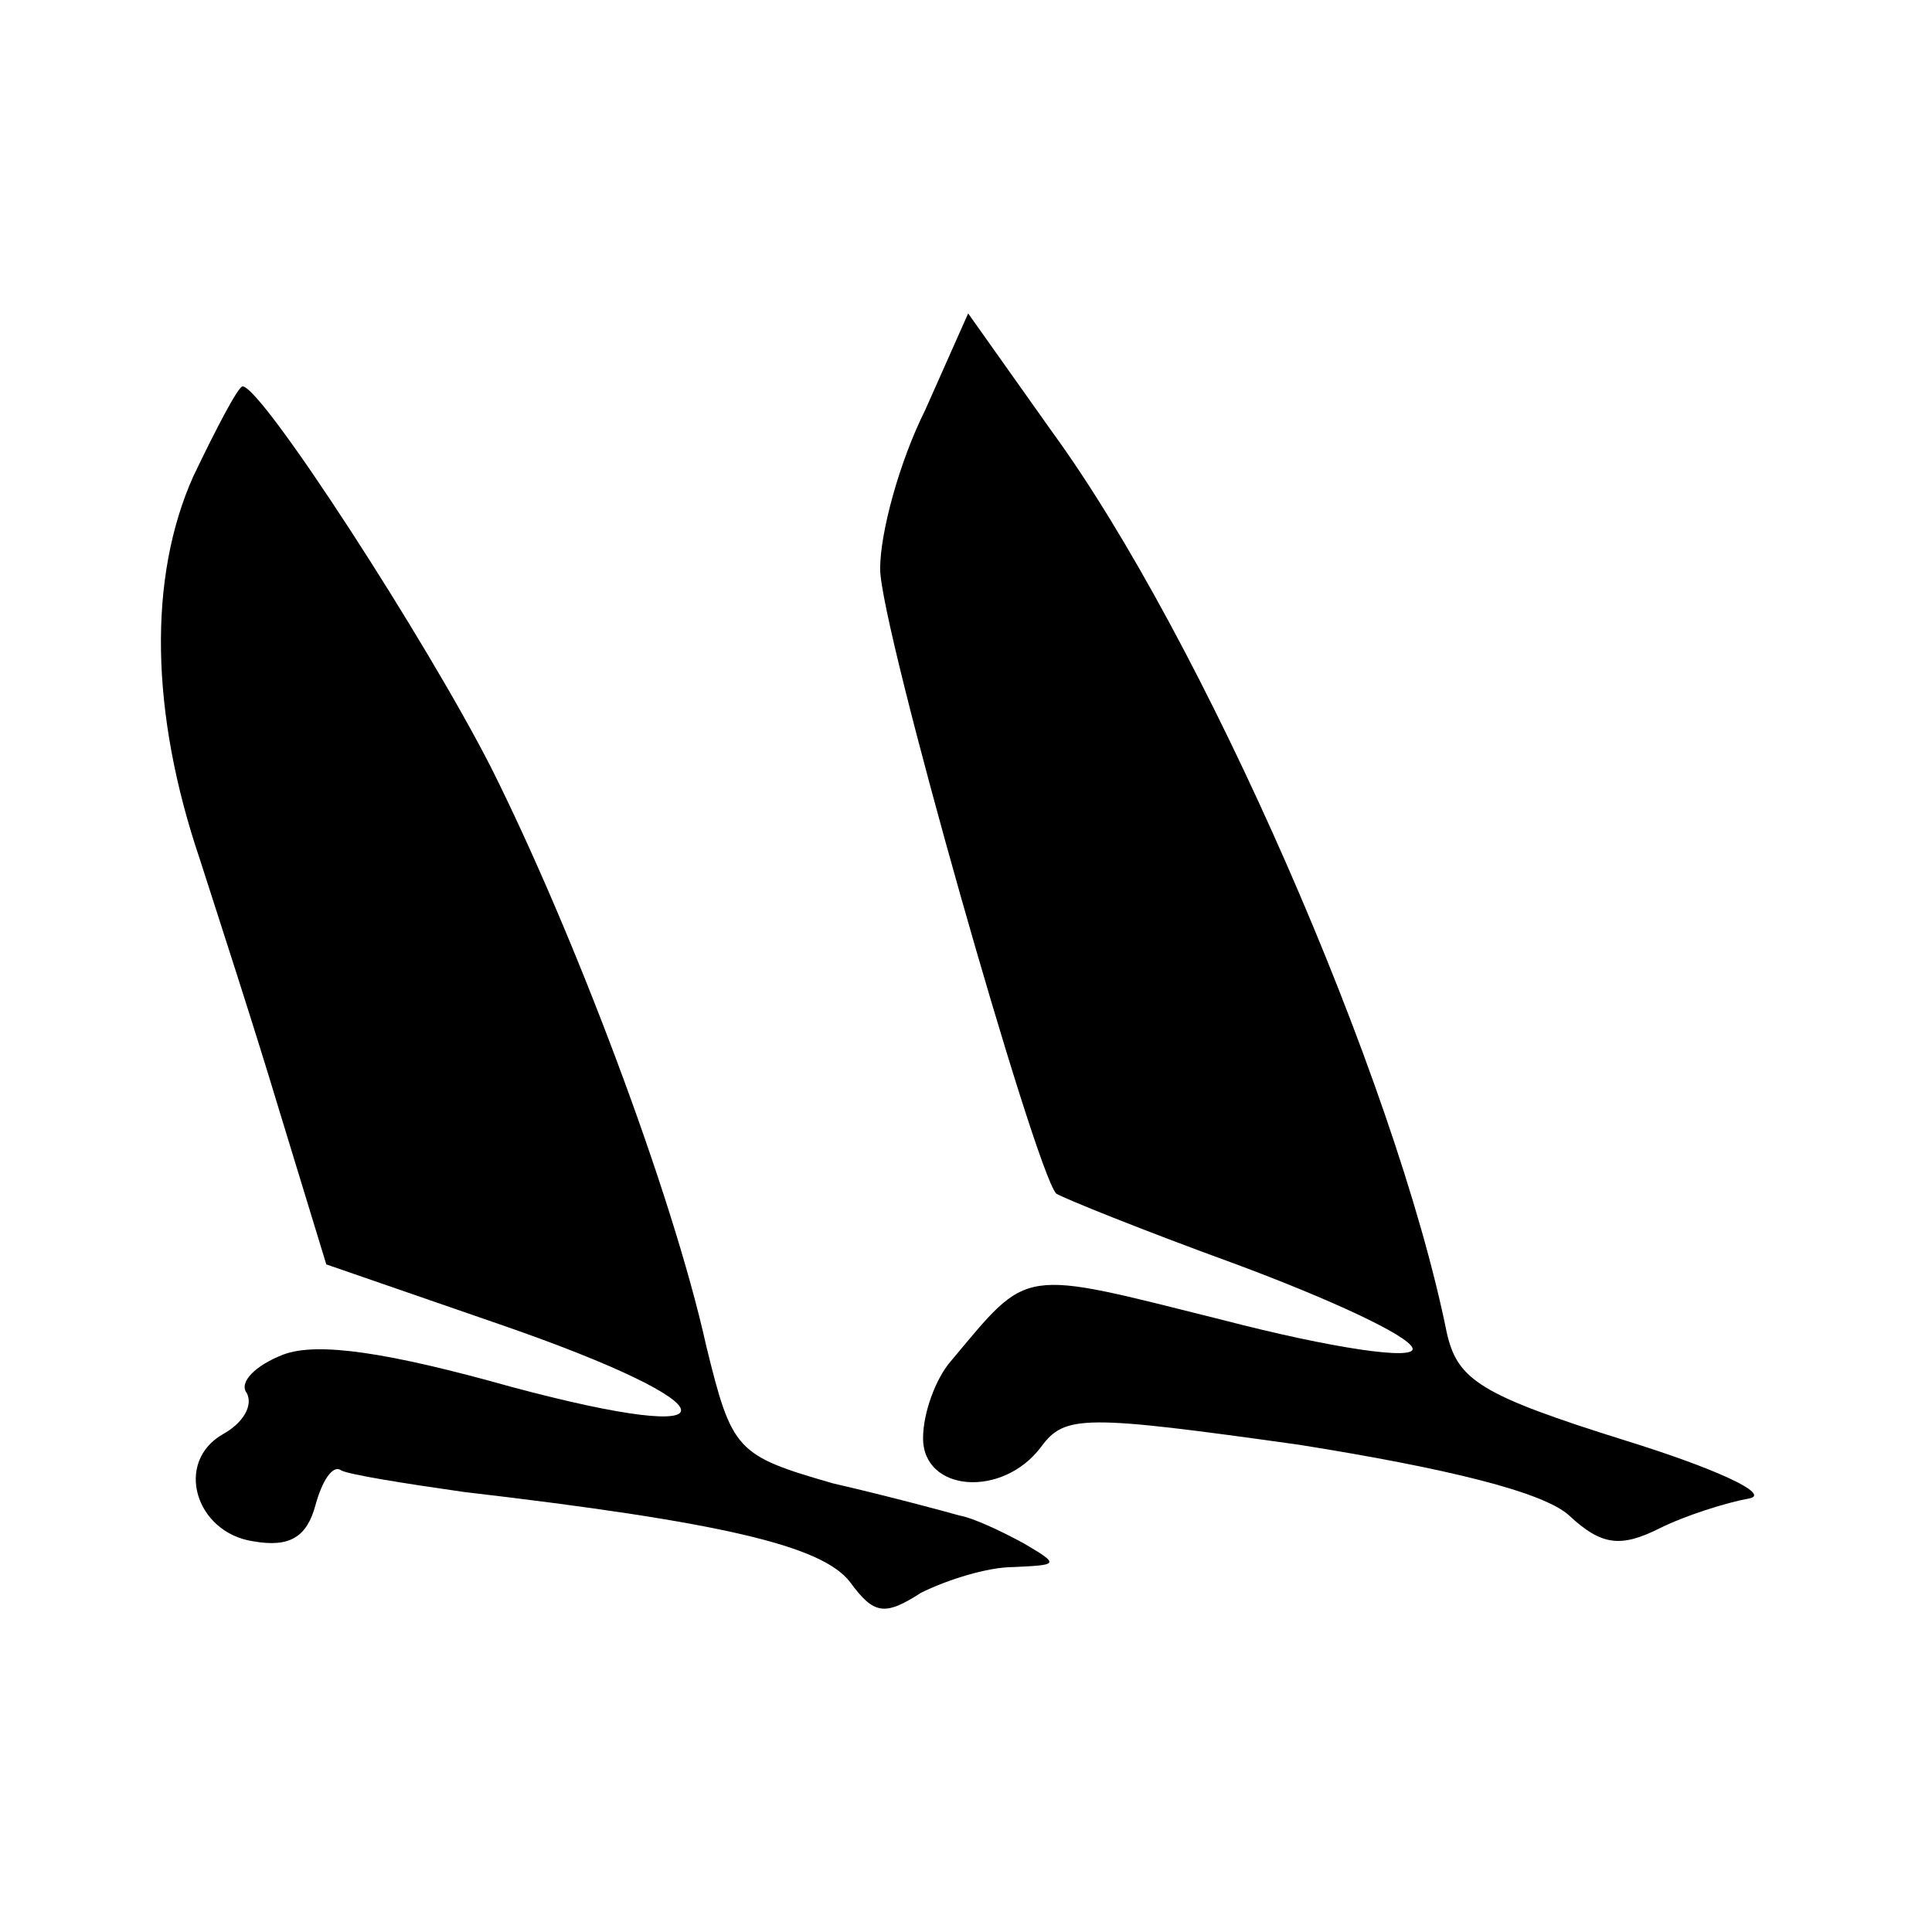 <?xml version="1.0" standalone="no"?>
<!DOCTYPE svg PUBLIC "-//W3C//DTD SVG 20010904//EN"
 "http://www.w3.org/TR/2001/REC-SVG-20010904/DTD/svg10.dtd">
<svg version="1.0" xmlns="http://www.w3.org/2000/svg"
 width="90pt" height="90pt" viewBox="0 0 90 90"
 preserveAspectRatio="xMidYMid meet">
<g transform="translate(0,90) scale(0.1,-0.1)"
fill="#000000" stroke="none">
<path d="M431 709 c-12 -24 -21 -57 -21 -74 0 -27 72 -280 82 -291 3 -2 40
-17 84 -33 43 -16 80 -33 82 -39 2 -6 -38 0 -88 13 -96 24 -90 25 -127 -19 -7
-8 -13 -24 -13 -36 0 -25 37 -28 55 -4 11 15 20 15 120 1 69 -11 114 -22 126
-33 15 -14 24 -15 42 -6 12 6 31 12 42 14 10 2 -16 14 -58 27 -67 21 -78 28
-83 50 -24 119 -114 324 -184 420 l-39 55 -20 -45z"/>
<path d="M90 678 c-21 -47 -20 -110 3 -178 8 -25 25 -77 37 -117 l22 -72 81
-28 c110 -38 113 -58 5 -29 -57 16 -90 21 -106 15 -13 -5 -21 -13 -17 -18 3
-6 -2 -14 -11 -19 -23 -13 -13 -46 14 -50 17 -3 25 2 29 17 3 11 8 19 12 16 4
-2 29 -6 57 -10 120 -14 167 -25 180 -42 11 -15 16 -16 33 -5 12 6 31 12 43
12 21 1 22 1 5 11 -11 6 -24 12 -30 13 -7 2 -33 9 -59 15 -45 13 -47 15 -59
64 -16 72 -62 193 -100 269 -30 59 -107 178 -116 178 -2 0 -12 -19 -23 -42z"/>
</g>
</svg>
